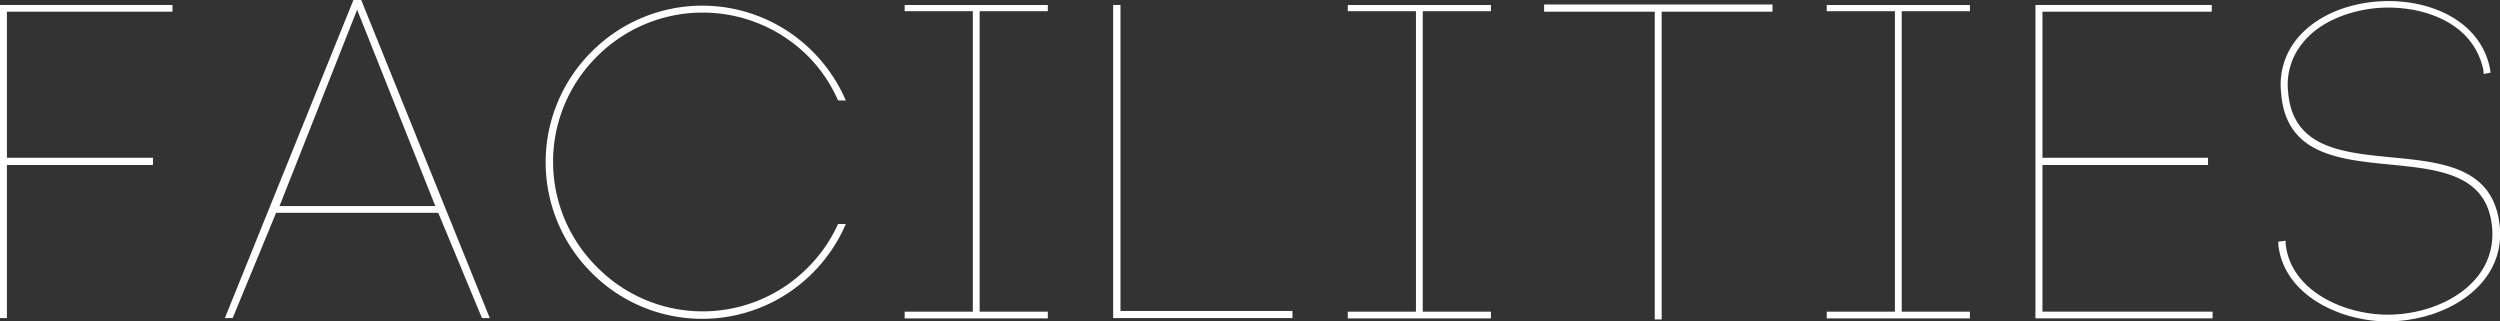 <svg xmlns="http://www.w3.org/2000/svg" viewBox="0 0 256.7 32.99"><rect x="0" y="0" width="256.7" height="32.99" fill="#333333" stroke="none"/><defs><style>.cls-1{fill:#fff;}</style></defs><g id="レイヤー_2" data-name="レイヤー 2"><g id="レイヤー_1-2" data-name="レイヤー 1"><path class="cls-1" d="M.71,32.66H0V.51H17.71V1.2H.71v15h15v.74H.71Z"/><path class="cls-1" d="M45,21.85H28.35L23.89,32.66h-.8L36.29,0h.8l13.2,32.66h-.8Zm-16.3-.69h16L36.67,1Z"/><path class="cls-1" d="M86.05,10.31A15,15,0,0,0,83,5.8a15.31,15.31,0,0,0-21.7,0,15.21,15.21,0,0,0,0,21.62,15.21,15.21,0,0,0,21.7,0A15,15,0,0,0,86.05,23h.8a16.22,16.22,0,0,1-3.38,5,16,16,0,0,1-22.73,0,16,16,0,0,1,0-22.68,16,16,0,0,1,22.73,0,16.14,16.14,0,0,1,3.38,5Z"/><path class="cls-1" d="M107.59,1.15h-7V32h7v.69H92.89V32h7V1.15h-7V.51h14.7Z"/><path class="cls-1" d="M115.05,31.93h17.66v.73H114.3V.51h.75Z"/><path class="cls-1" d="M153.09,1.15h-7V32h7v.69h-14.7V32h7V1.15h-7V.51h14.7Z"/><path class="cls-1" d="M169.91,32.8V1.2H158.55V.46H182V1.2H170.62V32.8Z"/><path class="cls-1" d="M202.27,1.15h-7V32h7v.69h-14.7V32h7V1.15h-7V.51h14.7Z"/><path class="cls-1" d="M209.72,32h17.47v.69H209V.51H227.1V1.2H209.72v15h17v.74h-17Z"/><path class="cls-1" d="M255,7.22a7.21,7.21,0,0,0-1.79-3.49c-2-2.12-5.26-3-8.22-2.95s-6.62,1.15-8.59,3.68a6.69,6.69,0,0,0-1.46,4.93c.85,11.27,19.3,2.43,21.56,12.74C258,28.94,251.37,33,245.12,33c-4.79,0-10.61-2.67-11.18-7.87l0-.32.75-.09,0,.32c.51,4.83,6,7.27,10.47,7.27,5.73,0,11.93-3.64,10.57-10-2.12-9.57-20.67-.83-21.51-12.84a7.4,7.4,0,0,1,1.55-5.38c4.79-6.07,18.31-5.29,19.91,3l.05.37-.71.14Z"/></g></g></svg>